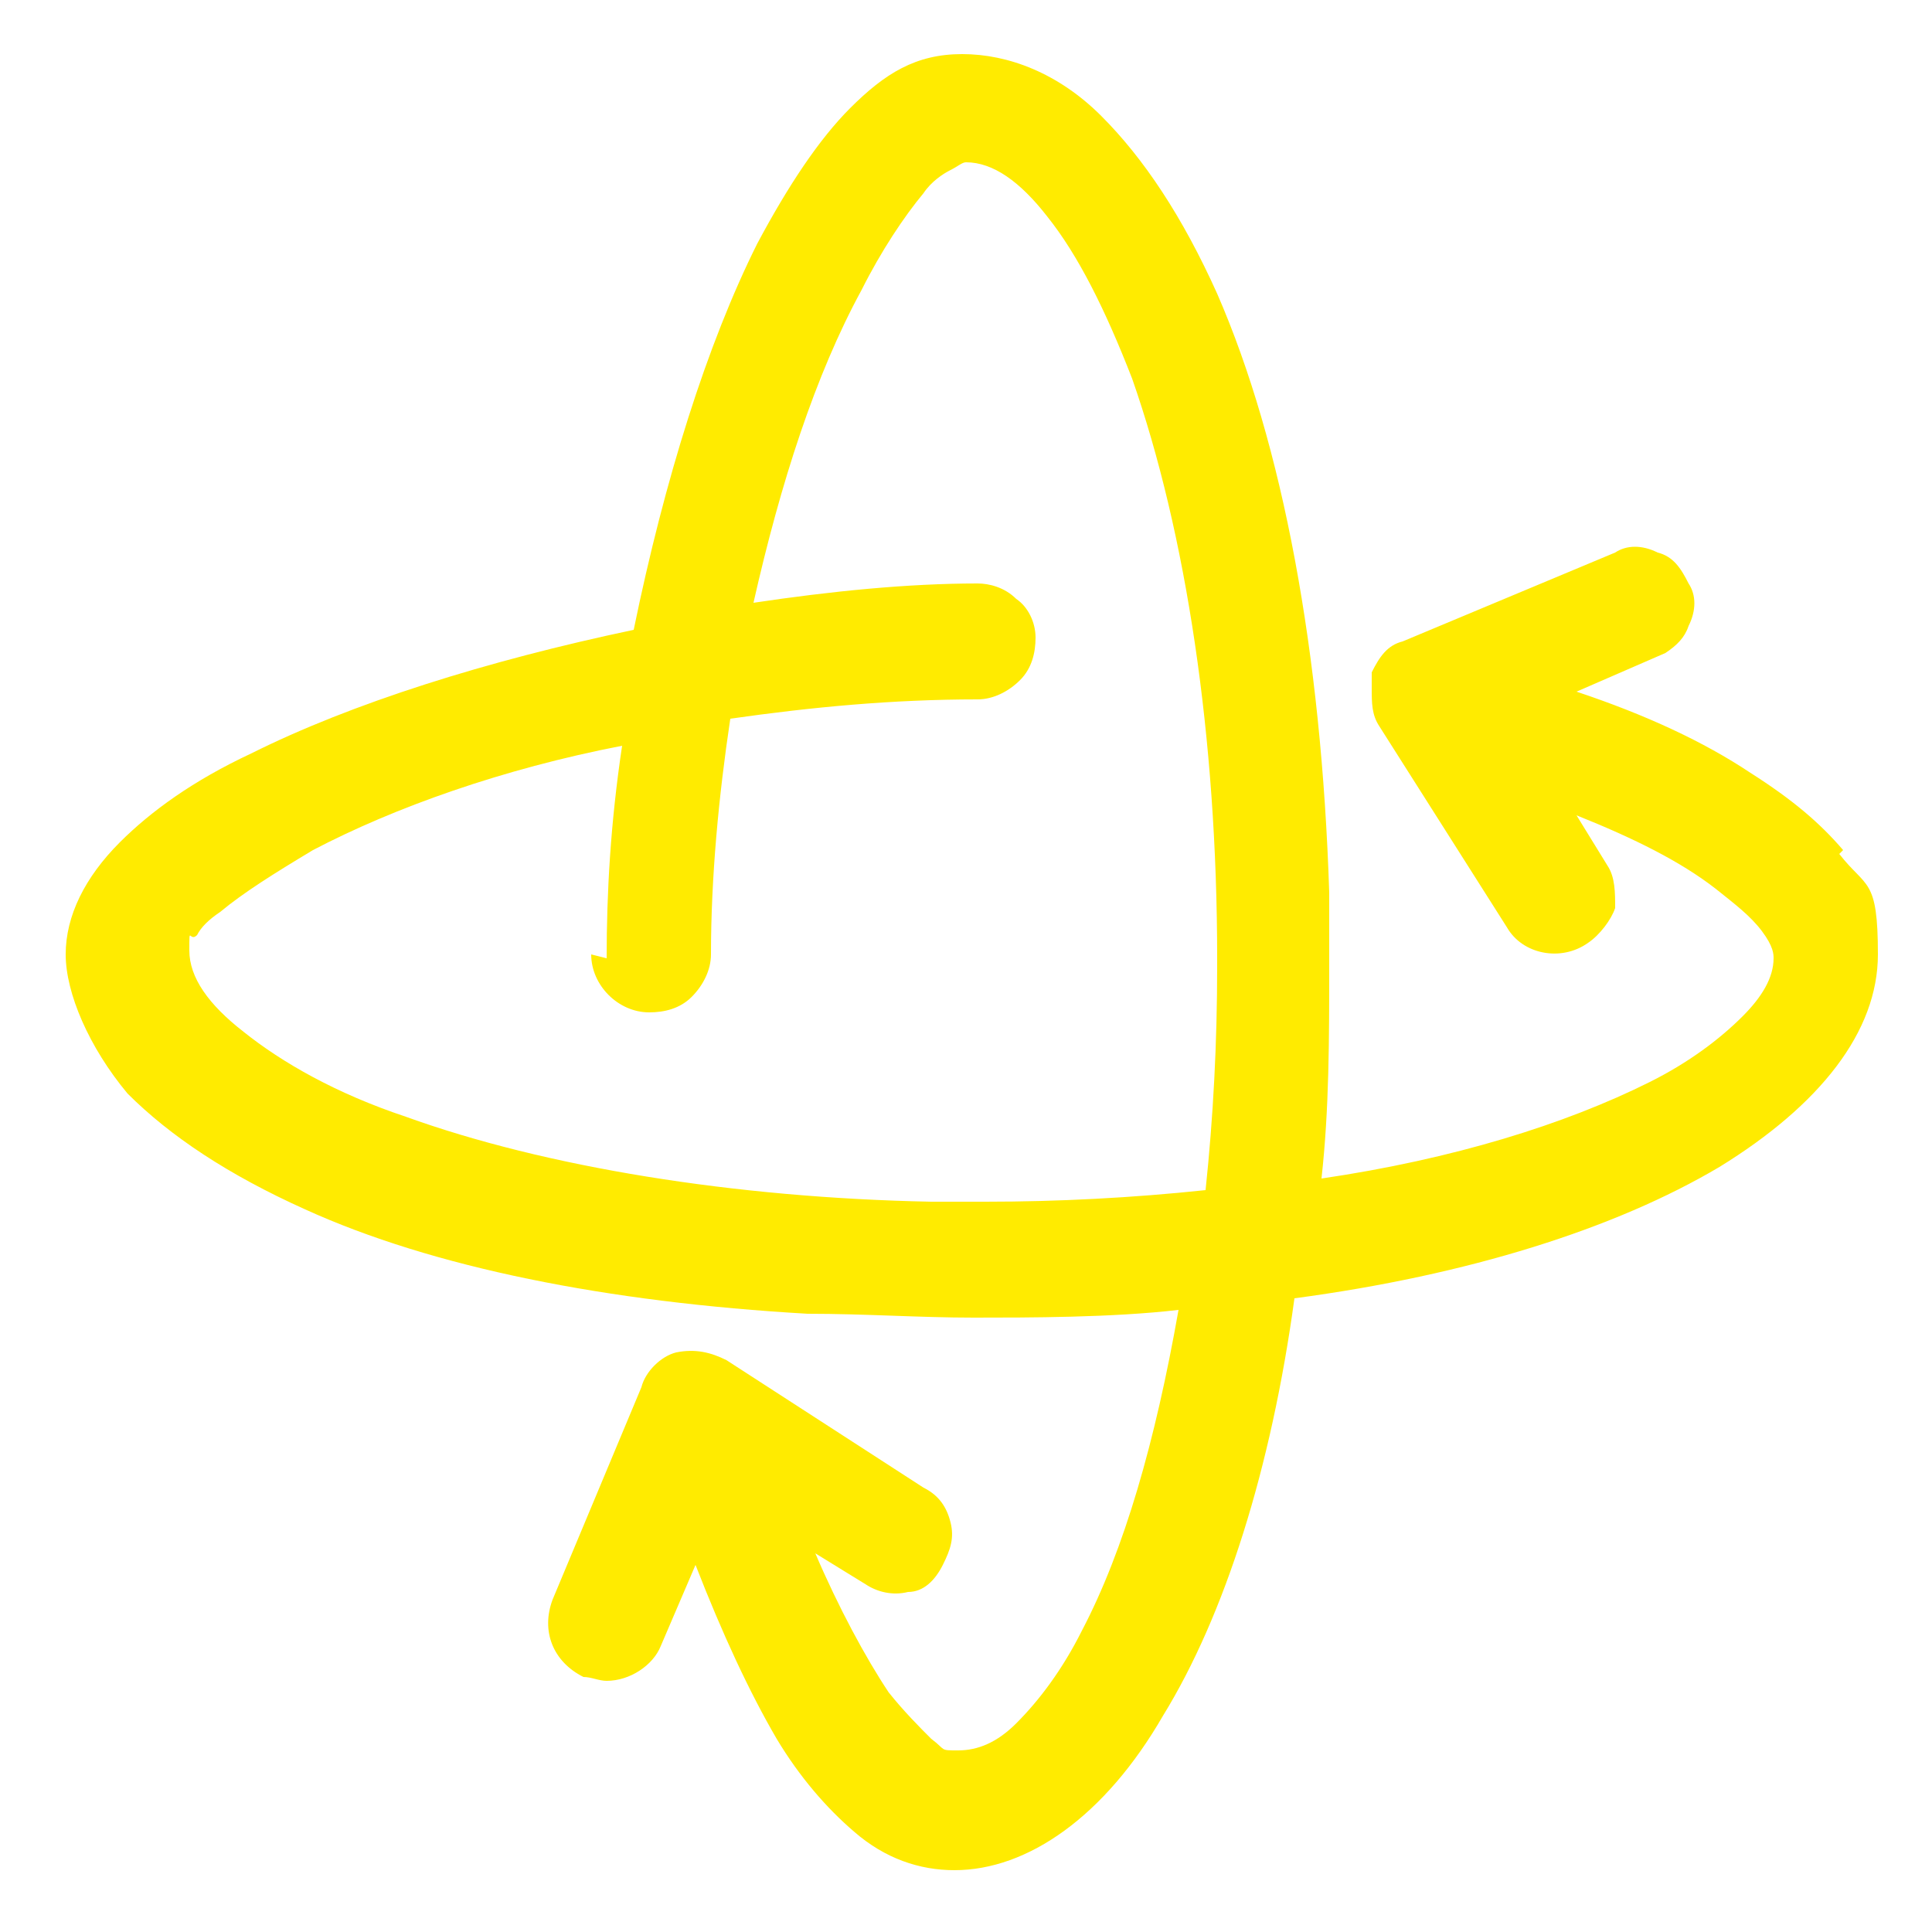 <svg xmlns="http://www.w3.org/2000/svg" viewBox="0 0 50 50"><defs><style>      .cls-1 {        fill: #ffeb00;      }    </style></defs><g><g id="Camada_1"><path class="cls-1" d="M47.7,22c-.6-.7-1.3-1.3-2.4-2-1.2-.8-2.7-1.5-4.5-2.1l2.3-1h0c.3-.2.5-.4.6-.7.2-.4.2-.8,0-1.1-.2-.4-.4-.7-.8-.8-.4-.2-.8-.2-1.1,0l-5.5,2.3c-.4.1-.6.4-.8.8v.2c0,0,0,0,0,0v.2s0,0,0,0c0,.4,0,.7.2,1l3.3,5.2c.4.7,1.4.9,2.1.4.3-.2.6-.6.7-.9,0-.4,0-.8-.2-1.1l-.8-1.3c1.5.6,2.7,1.2,3.6,1.9.5.4.9.7,1.2,1.1.3.4.3.6.3.7,0,.5-.3,1-.8,1.5-.6.6-1.4,1.2-2.4,1.7-2.2,1.1-5.1,2-8.5,2.5.2-1.8.2-3.6.2-5.6s0-1,0-1.5v-.3c-.2-6.2-1.2-11.6-2.9-15.5-.9-2-1.9-3.5-3-4.6-1.1-1.1-2.4-1.6-3.6-1.6s-2,.5-2.9,1.4c-.8.8-1.6,2-2.4,3.5-1.3,2.6-2.4,6.1-3.2,10-3.8.8-7.3,1.9-9.9,3.2-1.5.7-2.6,1.5-3.4,2.3-.9.9-1.4,1.9-1.4,2.9s.6,2.4,1.6,3.6c1.1,1.1,2.6,2.1,4.6,3,3.3,1.5,7.8,2.4,13,2.7,1.5,0,2.9.1,4.3.1s3.6,0,5.3-.2c-.6,3.4-1.4,6.2-2.5,8.3-.5,1-1.1,1.8-1.7,2.4-.5.5-1,.7-1.5.7s-.3,0-.7-.3c-.3-.3-.7-.7-1.1-1.2-.6-.9-1.3-2.2-1.9-3.6l1.3.8c.3.2.7.3,1.1.2.4,0,.7-.3.9-.7s.3-.7.2-1.1-.3-.7-.7-.9l-5.1-3.3c-.4-.2-.8-.3-1.3-.2-.4.1-.8.5-.9.9l-2.3,5.5c-.3.8,0,1.6.8,2,.2,0,.4.1.6.1.6,0,1.2-.4,1.4-.9l.9-2.1c.7,1.8,1.4,3.3,2.1,4.5.6,1,1.3,1.8,2,2.4.8.7,1.7,1,2.6,1,1.9,0,3.9-1.4,5.4-4,1.6-2.6,2.8-6.4,3.4-10.8,4.5-.6,8.3-1.8,11-3.4,2.6-1.6,4.1-3.5,4.1-5.5s-.3-1.7-1-2.6ZM15.3,24.7c0,.8.7,1.5,1.5,1.5.4,0,.8-.1,1.1-.4.3-.3.5-.7.5-1.1,0-2,.2-4.1.5-6.1,2.1-.3,4.2-.5,6.4-.5.4,0,.8-.2,1.1-.5.3-.3.4-.7.4-1.1,0-.4-.2-.8-.5-1-.3-.3-.7-.4-1-.4h0c-1.8,0-3.8.2-5.8.5.7-3.1,1.6-5.9,2.8-8.1.5-1,1.1-1.9,1.6-2.5.2-.3.5-.5.7-.6.2-.1.3-.2.4-.2.7,0,1.4.5,2.1,1.4.8,1,1.5,2.4,2.2,4.2,1.4,4,2.2,9.3,2.2,15v.2c0,2-.1,3.9-.3,5.8-1.9.2-3.8.3-5.7.3h-.2c-.3,0-.6,0-.8,0h-.4c-5.1-.1-10-.9-13.6-2.2-1.8-.6-3.2-1.4-4.2-2.2-.9-.7-1.4-1.4-1.4-2.1s0-.2.2-.4c.1-.2.3-.4.6-.6.6-.5,1.4-1,2.4-1.6,2.1-1.1,4.9-2.1,8-2.7-.3,2-.4,3.8-.4,5.5Z"></path></g></g></svg>